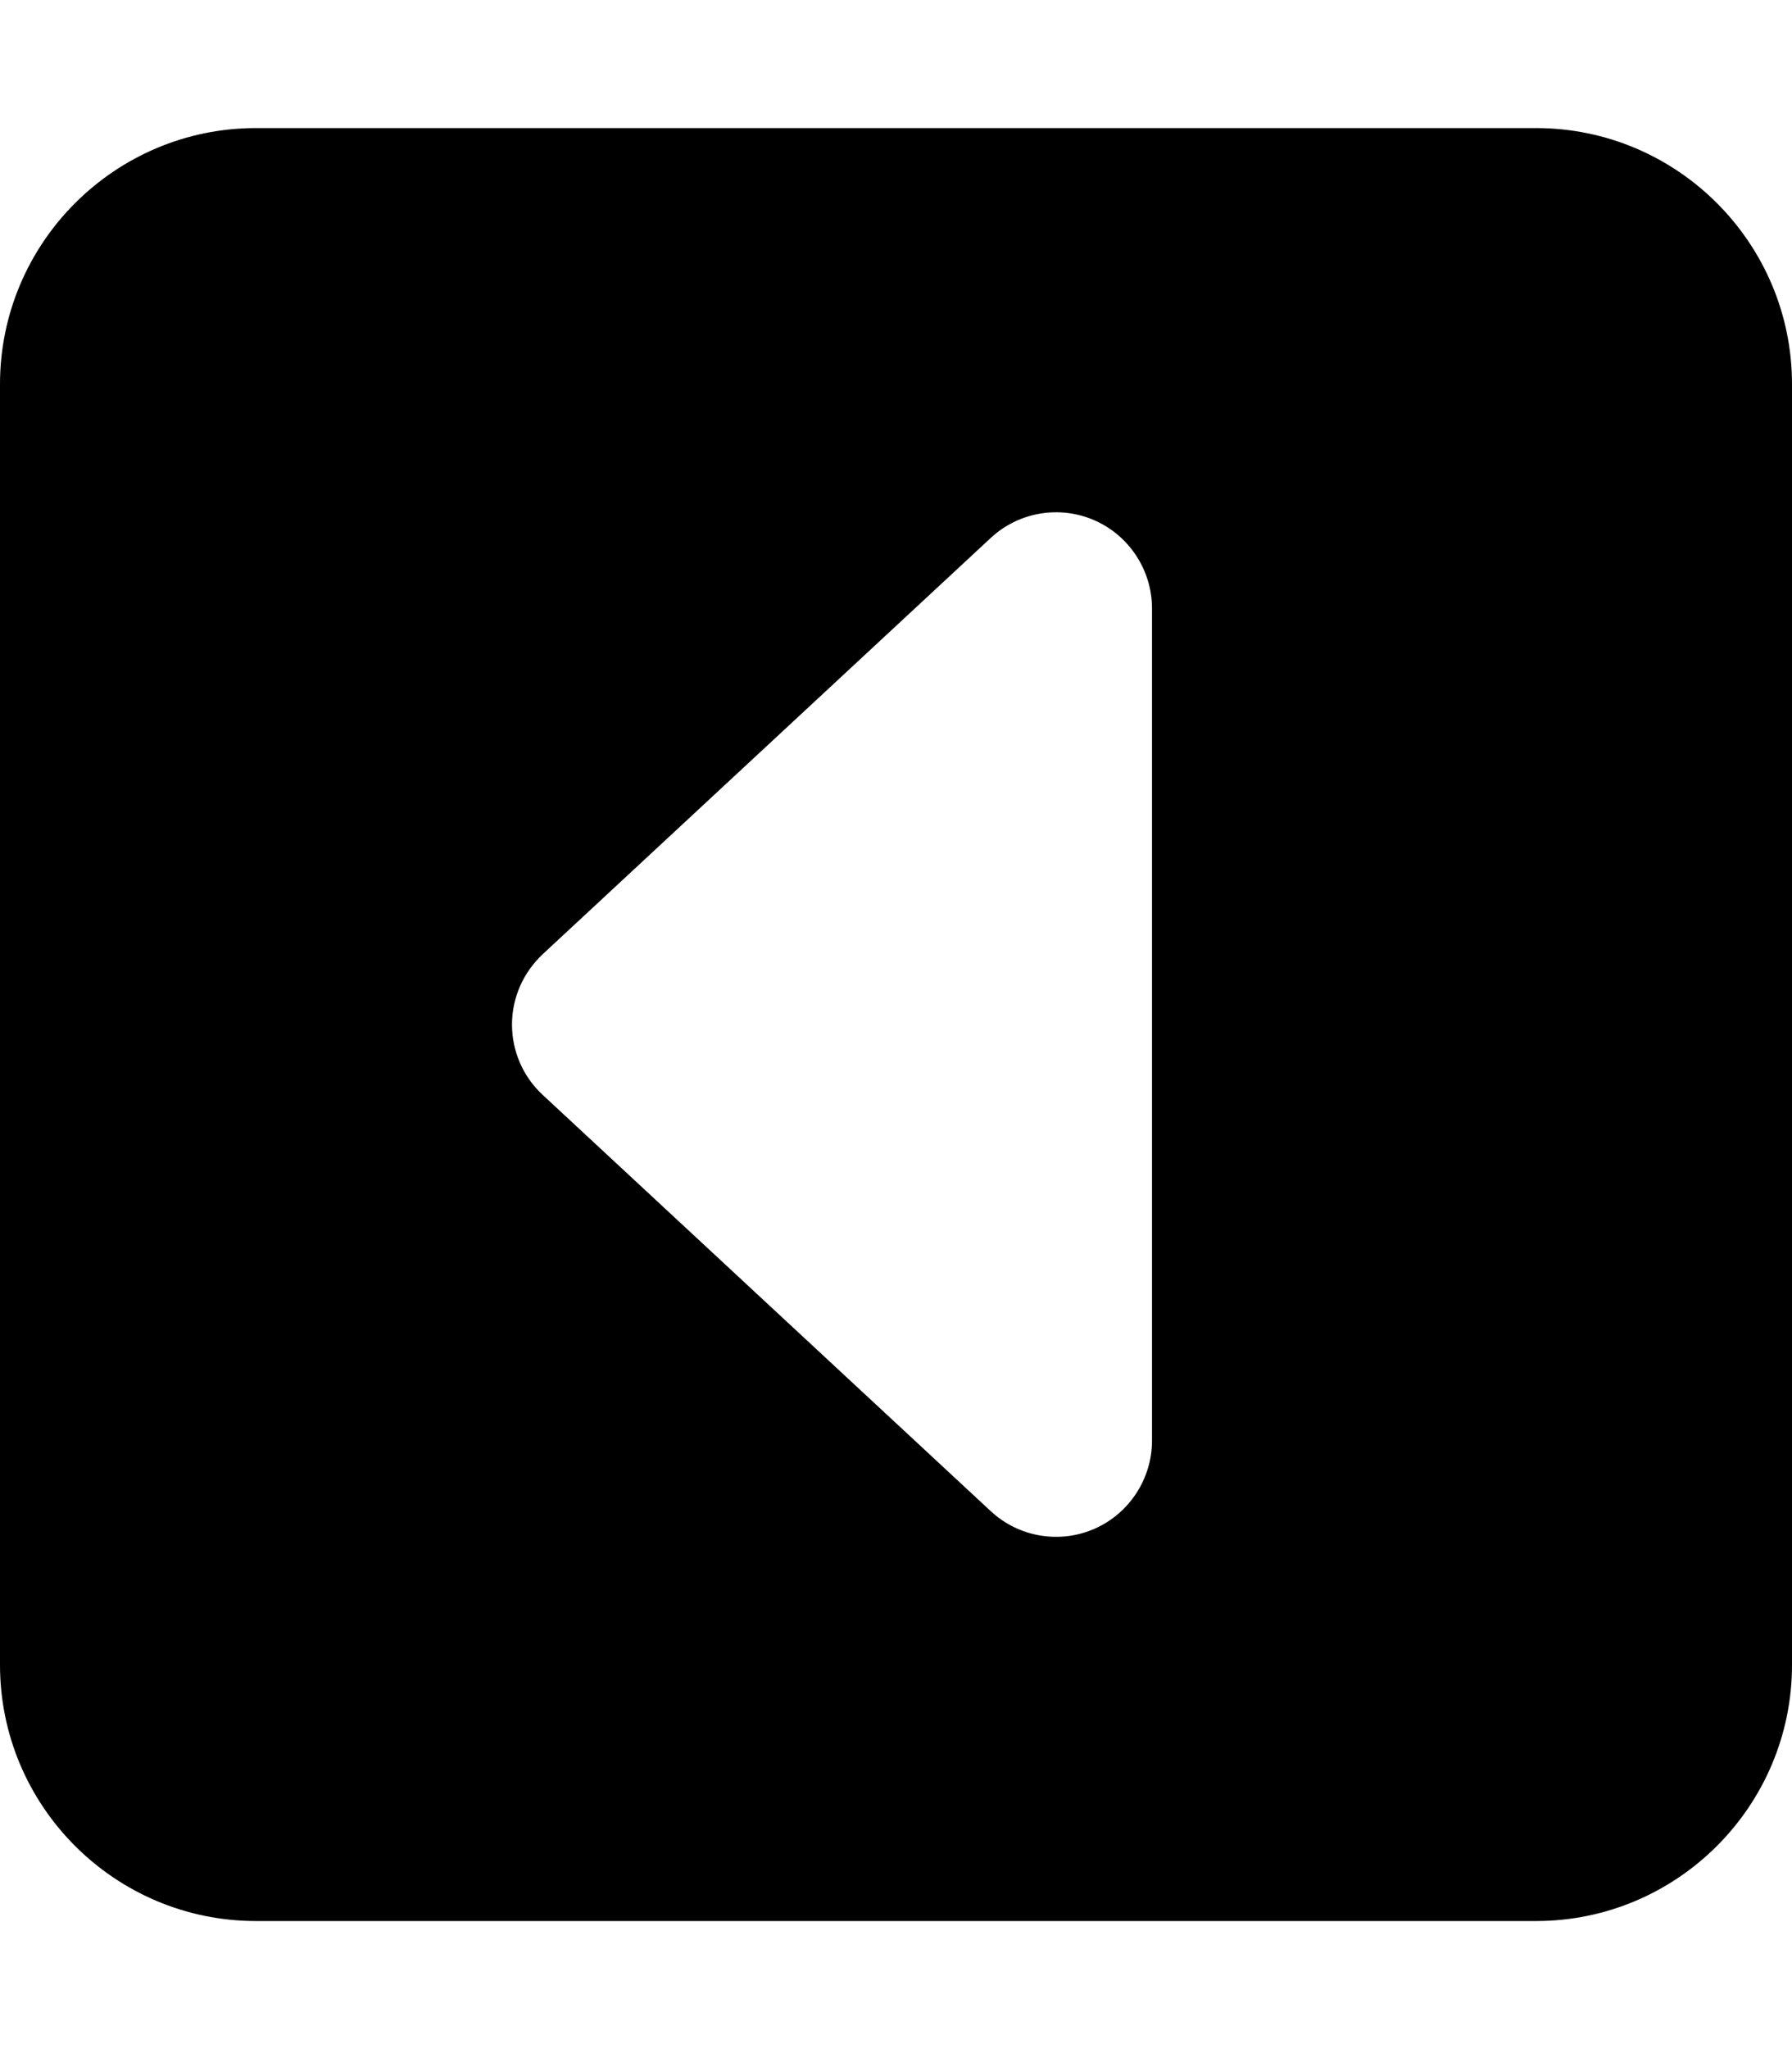 <svg xmlns="http://www.w3.org/2000/svg" viewBox="0 0 448 512"><!--! Font Awesome Free 6.2.0 by @fontawesome - https://fontawesome.com License - https://fontawesome.com/license/free (Icons: CC BY 4.0, Fonts: SIL OFL 1.1, Code: MIT License) Copyright 2022 Fonticons, Inc. --><path d="M0 416c0 35.3 28.7 64 64 64l320 0c35.3 0 64-28.7 64-64l0-320c0-35.3-28.7-64-64-64L64 32C28.7 32 0 60.7 0 96L0 416zM128 256c0-6.7 2.8-13 7.7-17.6l112-104c7-6.5 17.2-8.2 25.9-4.4s14.4 12.5 14.4 22l0 208c0 9.5-5.7 18.2-14.4 22s-18.9 2.1-25.9-4.4l-112-104c-4.9-4.5-7.7-10.9-7.7-17.6z"/></svg>